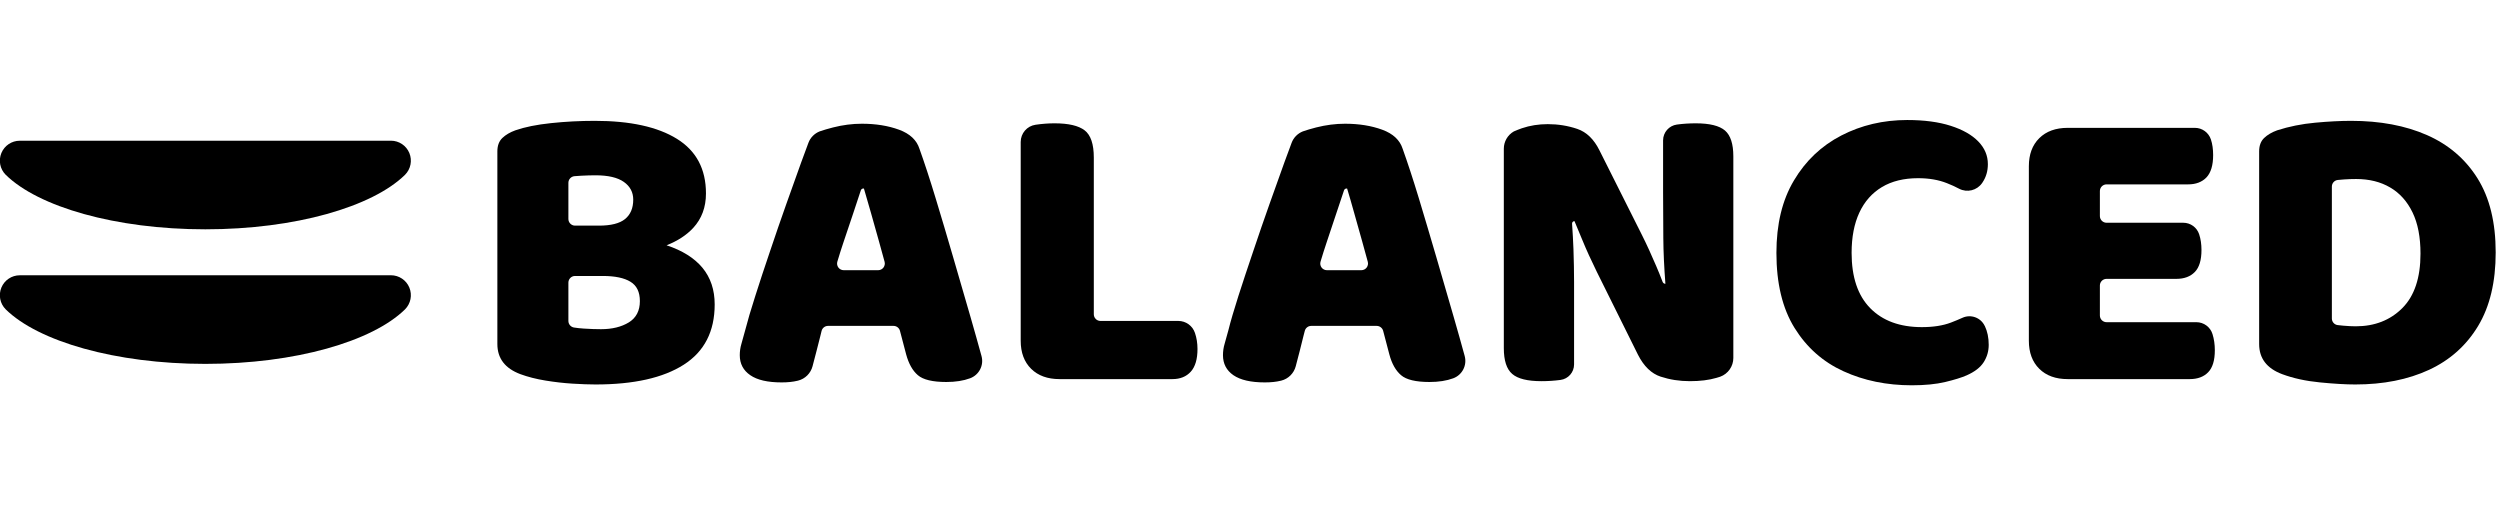 <svg style="fill-rule:evenodd;clip-rule:evenodd;stroke-linejoin:round;stroke-miterlimit:2;" xml:space="preserve" xmlns:xlink="http://www.w3.org/1999/xlink" xmlns="http://www.w3.org/2000/svg" version="1.1" viewBox="0 0 512 104" height="100%" width="100%">
    <g transform="matrix(1,0,0,1,0,-2171.67)">
        <g transform="matrix(1.024,0,0,0.207,0,2171.67)" id="Icon-horizontal">
            <rect style="fill:none;" height="500" width="500" y="0" x="0"></rect>
            <clipPath id="_clip1">
                <rect height="500" width="500" y="0" x="0"></rect>
            </clipPath>
            <g clip-path="url(#_clip1)">
                <g transform="matrix(1.544,0,0,7.539,-2222.95,-602.64)">
                    <path d="M1526.08,112.126C1528.12,112.81 1529.67,113.792 1530.72,115.07C1531.78,116.369 1532.31,117.975 1532.31,119.888C1532.31,123.426 1530.98,126.061 1528.31,127.793C1525.64,129.526 1521.83,130.392 1516.88,130.392C1516.05,130.392 1515.06,130.356 1513.9,130.284C1512.75,130.212 1511.58,130.076 1510.39,129.878C1509.19,129.679 1508.11,129.399 1507.14,129.038C1505.15,128.28 1504.16,126.963 1504.16,125.086L1504.16,99.802C1504.16,99.044 1504.38,98.457 1504.81,98.042C1505.24,97.627 1505.8,97.293 1506.49,97.04C1507.71,96.607 1509.26,96.291 1511.12,96.093C1512.98,95.894 1514.86,95.795 1516.78,95.795C1521.36,95.795 1524.9,96.58 1527.41,98.15C1529.92,99.72 1531.18,102.112 1531.18,105.324C1531.18,107.129 1530.63,108.636 1529.53,109.845C1528.66,110.794 1527.51,111.555 1526.08,112.126ZM1517.32,109.547C1518.87,109.547 1520,109.258 1520.7,108.681C1521.4,108.103 1521.76,107.255 1521.76,106.136C1521.76,105.162 1521.35,104.386 1520.54,103.808C1519.73,103.231 1518.51,102.942 1516.88,102.942C1516.34,102.942 1515.72,102.96 1515.02,102.996C1514.69,103.013 1514.4,103.033 1514.14,103.058C1513.7,103.103 1513.36,103.478 1513.36,103.926C1513.36,105.12 1513.36,107.417 1513.36,108.674C1513.36,109.156 1513.75,109.547 1514.22,109.547L1517.32,109.547ZM1514.22,116.153C1513.75,116.153 1513.36,116.544 1513.36,117.026C1513.36,118.351 1513.36,120.842 1513.36,122.057C1513.36,122.478 1513.66,122.84 1514.07,122.916C1514.44,122.977 1514.86,123.024 1515.34,123.056C1516.15,123.11 1516.9,123.137 1517.59,123.137C1519.03,123.137 1520.23,122.839 1521.19,122.244C1522.14,121.648 1522.62,120.719 1522.62,119.455C1522.62,118.264 1522.22,117.416 1521.4,116.911C1520.59,116.405 1519.39,116.153 1517.8,116.153L1514.22,116.153Z"></path>
                </g>
                <g transform="matrix(1.544,0,0,7.539,-2222.95,-602.64)">
                    <path d="M1546.99,122.704C1546.6,122.704 1546.26,122.971 1546.16,123.355C1546.1,123.592 1546.04,123.825 1545.99,124.057C1545.82,124.743 1545.66,125.393 1545.5,126.006C1545.34,126.62 1545.18,127.216 1545.04,127.793C1545.02,127.859 1545,127.925 1544.99,127.991C1544.75,128.926 1544.03,129.654 1543.11,129.887C1543.08,129.892 1543.06,129.899 1543.03,129.905C1542.46,130.049 1541.77,130.121 1540.98,130.121C1539.17,130.121 1537.82,129.805 1536.92,129.174C1536.01,128.542 1535.56,127.667 1535.56,126.548C1535.56,126.043 1535.63,125.537 1535.78,125.032C1535.92,124.527 1536.09,123.931 1536.27,123.245C1536.56,122.09 1536.99,120.601 1537.57,118.778C1538.14,116.956 1538.78,114.988 1539.49,112.877C1540.19,110.765 1540.89,108.699 1541.6,106.678C1542.3,104.656 1542.94,102.843 1543.52,101.236C1543.89,100.215 1544.2,99.366 1544.45,98.687C1544.7,97.999 1545.23,97.451 1545.91,97.178C1546.4,97.008 1546.97,96.832 1547.64,96.661C1548.9,96.336 1550.14,96.174 1551.37,96.174C1553.18,96.174 1554.78,96.436 1556.19,96.959C1557.6,97.482 1558.48,98.322 1558.84,99.477C1559.49,101.318 1560.19,103.474 1560.93,105.947C1561.67,108.419 1562.43,111 1563.2,113.689C1563.98,116.378 1564.73,118.995 1565.45,121.54C1565.97,123.381 1566.45,125.084 1566.87,126.651C1567.21,127.869 1566.56,129.142 1565.39,129.581C1565.39,129.58 1565.39,129.58 1565.39,129.58C1564.53,129.905 1563.5,130.067 1562.31,130.067C1560.54,130.067 1559.31,129.769 1558.63,129.174C1557.94,128.578 1557.44,127.667 1557.11,126.44C1557.11,126.44 1556.59,124.424 1556.31,123.354C1556.21,122.971 1555.87,122.704 1555.48,122.704L1546.99,122.704ZM1552.56,107.896C1552.26,106.821 1551.64,104.674 1551.64,104.674L1551.57,104.674C1551.42,104.674 1551.29,104.772 1551.24,104.915C1550.94,105.859 1550.6,106.88 1550.24,107.977C1549.84,109.168 1549.42,110.422 1548.99,111.74C1548.72,112.565 1548.45,113.408 1548.2,114.268C1548.12,114.533 1548.17,114.82 1548.33,115.042C1548.49,115.264 1548.75,115.395 1549.02,115.395C1550.27,115.395 1552.25,115.395 1553.49,115.395C1553.75,115.395 1554.01,115.268 1554.17,115.053C1554.33,114.838 1554.39,114.557 1554.32,114.295C1554.08,113.384 1553.84,112.499 1553.59,111.605C1553.25,110.367 1552.89,109.051 1552.56,107.896Z"></path>
                </g>
                <g transform="matrix(1.544,0,0,7.539,-2222.95,-602.64)">
                    <path d="M1571.95,124.653L1571.95,98.567C1571.95,97.435 1572.76,96.474 1573.87,96.309C1574.72,96.183 1575.54,96.12 1576.33,96.12C1578.14,96.12 1579.44,96.427 1580.23,97.04C1581.02,97.654 1581.42,98.845 1581.42,100.614L1581.42,121.181C1581.42,121.412 1581.51,121.634 1581.67,121.798C1581.83,121.962 1582.05,122.054 1582.28,122.054C1584.86,122.054 1592.37,122.054 1592.37,122.054C1593.34,122.054 1594.21,122.686 1594.52,123.624C1594.74,124.273 1594.85,124.978 1594.85,125.736C1594.85,127.071 1594.56,128.064 1593.98,128.714C1593.4,129.363 1592.61,129.688 1591.6,129.688L1576.98,129.688C1575.43,129.688 1574.2,129.237 1573.3,128.335C1572.4,127.432 1571.95,126.205 1571.95,124.653Z"></path>
                </g>
                <g transform="matrix(1.544,0,0,7.539,-2222.95,-602.64)">
                    <path d="M1609.58,122.704C1609.19,122.704 1608.85,122.971 1608.75,123.355C1608.69,123.592 1608.63,123.825 1608.57,124.057C1608.41,124.743 1608.25,125.393 1608.09,126.006C1607.92,126.62 1607.77,127.216 1607.63,127.793L1607.58,127.991C1607.34,128.926 1606.62,129.654 1605.7,129.887L1605.62,129.905C1605.05,130.049 1604.36,130.121 1603.57,130.121C1601.76,130.121 1600.41,129.805 1599.5,129.174C1598.6,128.542 1598.15,127.667 1598.15,126.548C1598.15,126.043 1598.22,125.537 1598.37,125.032C1598.51,124.527 1598.67,123.931 1598.86,123.245C1599.14,122.09 1599.58,120.601 1600.15,118.778C1600.73,116.956 1601.37,114.988 1602.08,112.877C1602.78,110.765 1603.48,108.699 1604.19,106.678C1604.89,104.656 1605.53,102.843 1606.11,101.236C1606.48,100.215 1606.79,99.366 1607.04,98.687C1607.29,97.999 1607.82,97.451 1608.5,97.178C1608.98,97.008 1609.56,96.832 1610.22,96.661C1611.49,96.336 1612.73,96.174 1613.96,96.174C1615.77,96.174 1617.37,96.436 1618.78,96.959C1620.19,97.482 1621.07,98.322 1621.43,99.477C1622.08,101.318 1622.78,103.474 1623.52,105.947C1624.26,108.419 1625.01,111 1625.79,113.689C1626.57,116.378 1627.32,118.995 1628.04,121.54C1628.56,123.381 1629.04,125.084 1629.46,126.651C1629.79,127.869 1629.15,129.142 1627.98,129.58C1627.12,129.905 1626.09,130.067 1624.9,130.067C1623.13,130.067 1621.9,129.769 1621.22,129.174C1620.53,128.578 1620.02,127.667 1619.7,126.44C1619.7,126.44 1619.17,124.424 1618.9,123.354C1618.8,122.971 1618.45,122.704 1618.06,122.704L1609.58,122.704ZM1616.08,115.395C1616.34,115.395 1616.6,115.268 1616.76,115.053C1616.92,114.838 1616.98,114.558 1616.91,114.296C1616.66,113.374 1616.42,112.477 1616.18,111.605L1615.15,107.896C1614.83,106.723 1614.52,105.649 1614.23,104.674L1614.16,104.674C1614.01,104.674 1613.88,104.772 1613.83,104.915C1613.52,105.859 1613.19,106.88 1612.82,107.977C1612.43,109.168 1612.01,110.422 1611.58,111.74C1611.31,112.565 1611.04,113.408 1610.79,114.268C1610.71,114.533 1610.76,114.82 1610.92,115.042C1611.08,115.264 1611.34,115.395 1611.61,115.395C1612.86,115.395 1614.84,115.395 1616.08,115.395Z"></path>
                </g>
                <g transform="matrix(1.544,0,0,7.539,-2222.95,-602.64)">
                    <path d="M1634.53,125.627L1634.53,99.452C1634.53,98.519 1635.02,97.657 1635.82,97.188C1636.14,97.052 1636.49,96.899 1636.86,96.77C1637.91,96.409 1639.03,96.228 1640.22,96.228C1641.56,96.228 1642.83,96.436 1644.04,96.851C1645.25,97.266 1646.21,98.213 1646.93,99.693L1652.35,110.63C1652.71,111.352 1653.04,112.056 1653.35,112.742C1653.66,113.427 1653.96,114.131 1654.27,114.853C1654.54,115.49 1654.82,116.182 1655.1,116.931C1655.16,117.082 1655.3,117.181 1655.46,117.18C1655.46,117.181 1655.46,117.181 1655.46,117.181C1655.3,115.028 1655.2,113.024 1655.19,111.171C1655.17,109.042 1655.16,107.021 1655.16,105.108L1655.16,98.355C1655.16,97.308 1655.93,96.422 1656.95,96.282C1657.74,96.174 1658.56,96.12 1659.39,96.12C1661.19,96.12 1662.45,96.436 1663.18,97.067C1663.9,97.699 1664.26,98.827 1664.26,100.451L1664.26,126.911C1664.26,128.012 1663.58,128.996 1662.56,129.373C1662.4,129.42 1662.24,129.474 1662.07,129.526C1661.11,129.814 1659.96,129.959 1658.63,129.959C1657.29,129.959 1656.03,129.76 1654.84,129.363C1653.65,128.966 1652.67,128.01 1651.91,126.494L1646.55,115.557C1646.19,114.799 1645.86,114.086 1645.55,113.418C1645.25,112.751 1644.95,112.056 1644.66,111.334C1644.37,110.612 1644.05,109.818 1643.68,108.952C1643.68,108.952 1643.68,108.952 1643.68,108.953C1643.59,108.955 1643.51,108.994 1643.45,109.06C1643.39,109.126 1643.36,109.213 1643.37,109.302C1643.45,110.449 1643.51,111.559 1643.55,112.633C1643.6,114.149 1643.63,115.584 1643.63,116.938L1643.63,127.761C1643.63,128.792 1642.88,129.662 1641.87,129.797C1641.06,129.905 1640.24,129.959 1639.41,129.959C1637.6,129.959 1636.34,129.643 1635.62,129.011C1634.89,128.38 1634.53,127.252 1634.53,125.627Z"></path>
                </g>
                <g transform="matrix(1.544,0,0,7.539,-2222.95,-602.64)">
                    <path style="fill-rule:nonzero;" d="M1697.23,101.48C1697.23,102.382 1697,103.185 1696.53,103.889C1696.51,103.91 1696.5,103.93 1696.49,103.95C1695.82,104.932 1694.54,105.254 1693.5,104.7C1693,104.431 1692.47,104.189 1691.92,103.971C1690.84,103.537 1689.6,103.321 1688.19,103.321C1686.35,103.321 1684.79,103.709 1683.51,104.485C1682.23,105.261 1681.25,106.38 1680.58,107.842C1679.91,109.304 1679.58,111.063 1679.58,113.121C1679.58,116.297 1680.38,118.715 1681.99,120.376C1683.6,122.036 1685.83,122.866 1688.68,122.866C1690.16,122.866 1691.41,122.668 1692.44,122.271C1692.95,122.074 1693.45,121.863 1693.94,121.64C1695.02,121.141 1696.31,121.612 1696.82,122.703C1696.83,122.703 1696.83,122.703 1696.83,122.704C1697.17,123.426 1697.34,124.256 1697.34,125.194C1697.34,126.025 1697.12,126.783 1696.69,127.468C1696.26,128.154 1695.52,128.732 1694.47,129.201C1693.82,129.49 1692.9,129.778 1691.71,130.067C1690.52,130.356 1689.07,130.5 1687.38,130.5C1684.13,130.5 1681.18,129.887 1678.53,128.659C1675.87,127.432 1673.76,125.537 1672.19,122.975C1670.62,120.412 1669.84,117.127 1669.84,113.121C1669.84,109.367 1670.59,106.199 1672.11,103.619C1673.62,101.038 1675.67,99.071 1678.25,97.717C1680.84,96.364 1683.68,95.687 1686.78,95.687C1688.98,95.687 1690.86,95.939 1692.41,96.445C1693.97,96.95 1695.16,97.636 1695.99,98.502C1696.82,99.368 1697.23,100.361 1697.23,101.48Z"></path>
                </g>
                <g transform="matrix(1.544,0,0,7.539,-2222.95,-602.64)">
                    <path d="M1702.54,124.653L1702.54,101.751C1702.54,100.199 1702.99,98.971 1703.89,98.069C1704.79,97.167 1706.02,96.715 1707.57,96.715L1724.05,96.715C1724.99,96.715 1725.82,97.327 1726.12,98.231C1726.12,98.231 1726.12,98.231 1726.12,98.231C1726.32,98.845 1726.41,99.531 1726.41,100.289C1726.41,101.624 1726.12,102.599 1725.55,103.213C1724.97,103.826 1724.18,104.133 1723.16,104.133L1712.6,104.133C1712.13,104.133 1711.74,104.524 1711.74,105.006C1711.74,105.928 1711.74,107.373 1711.74,108.295C1711.74,108.777 1712.13,109.168 1712.6,109.168C1714.68,109.168 1720,109.168 1722.54,109.168C1723.48,109.168 1724.31,109.779 1724.6,110.684C1724.6,110.684 1724.6,110.684 1724.6,110.684C1724.8,111.298 1724.9,111.984 1724.9,112.742C1724.9,114.077 1724.61,115.043 1724.03,115.638C1723.45,116.234 1722.66,116.532 1721.65,116.532L1712.6,116.532C1712.13,116.532 1711.74,116.923 1711.74,117.405C1711.74,118.474 1711.74,120.274 1711.74,121.343C1711.74,121.825 1712.13,122.217 1712.6,122.217C1714.93,122.217 1721.36,122.217 1724.23,122.217C1725.2,122.216 1726.05,122.853 1726.33,123.786C1726.33,123.787 1726.33,123.787 1726.33,123.787C1726.53,124.436 1726.63,125.14 1726.63,125.898C1726.63,127.234 1726.34,128.199 1725.76,128.795C1725.19,129.39 1724.39,129.688 1723.38,129.688L1707.57,129.688C1706.02,129.688 1704.79,129.237 1703.89,128.335C1702.99,127.432 1702.54,126.205 1702.54,124.653Z"></path>
                </g>
                <g transform="matrix(1.544,0,0,7.539,-2222.95,-602.64)">
                    <path style="fill-rule:nonzero;" d="M1753.27,113.229C1753.27,116.405 1752.48,118.787 1750.91,120.376C1749.34,121.964 1747.33,122.758 1744.88,122.758C1744.41,122.758 1743.88,122.731 1743.28,122.677C1743.02,122.653 1742.77,122.627 1742.54,122.599C1742.11,122.544 1741.79,122.173 1741.79,121.733C1741.79,118.71 1741.79,107.487 1741.79,104.423C1741.79,103.975 1742.12,103.599 1742.56,103.554C1742.84,103.526 1743.12,103.502 1743.39,103.483C1743.91,103.447 1744.42,103.429 1744.93,103.429C1746.63,103.429 1748.1,103.799 1749.34,104.539C1750.59,105.279 1751.55,106.371 1752.24,107.815C1752.93,109.258 1753.27,111.063 1753.27,113.229ZM1763.01,113.066C1763.01,109.132 1762.23,105.893 1760.66,103.348C1759.09,100.803 1756.9,98.908 1754.11,97.663C1751.31,96.418 1748.04,95.795 1744.28,95.795C1742.91,95.795 1741.36,95.876 1739.62,96.039C1737.89,96.201 1736.25,96.535 1734.7,97.04C1734.01,97.293 1733.45,97.627 1733.02,98.042C1732.59,98.457 1732.37,99.044 1732.37,99.802L1732.37,125.086C1732.37,126.963 1733.36,128.28 1735.35,129.038C1736.79,129.58 1738.42,129.941 1740.25,130.121C1742.07,130.302 1743.6,130.392 1744.82,130.392C1748.47,130.392 1751.65,129.751 1754.38,128.47C1757.1,127.189 1759.22,125.267 1760.74,122.704C1762.26,120.141 1763.01,116.929 1763.01,113.066Z"></path>
                </g>
                <g transform="matrix(1.81649e-17,-1.47,0.725,2.19992e-16,-121.245,2506.2)">
                    <path d="M1587.28,168.801C1591.12,167.233 1596.89,166.765 1601.9,167.616C1606.91,168.466 1610.18,170.467 1610.18,172.687C1610.2,189.14 1610.2,223.882 1610.2,223.882L1610.2,275.076C1610.21,277.3 1606.93,279.306 1601.91,280.158C1596.89,281.01 1591.11,280.541 1587.26,278.969C1565.72,269.977 1550.56,248.7 1550.56,223.882C1550.56,199.063 1565.72,177.786 1587.28,168.801ZM1496.71,168.801C1500.55,167.233 1506.32,166.765 1511.34,167.616C1516.35,168.466 1519.62,170.467 1519.62,172.687C1519.64,189.14 1519.64,223.882 1519.64,223.882L1519.64,275.076C1519.64,277.3 1516.37,279.306 1511.35,280.158C1506.32,281.01 1500.54,280.541 1496.7,278.969C1475.15,269.977 1459.99,248.7 1459.99,223.882C1459.99,199.063 1475.15,177.786 1496.71,168.801Z"></path>
                </g>
            </g>
        </g>
    </g>
</svg>
